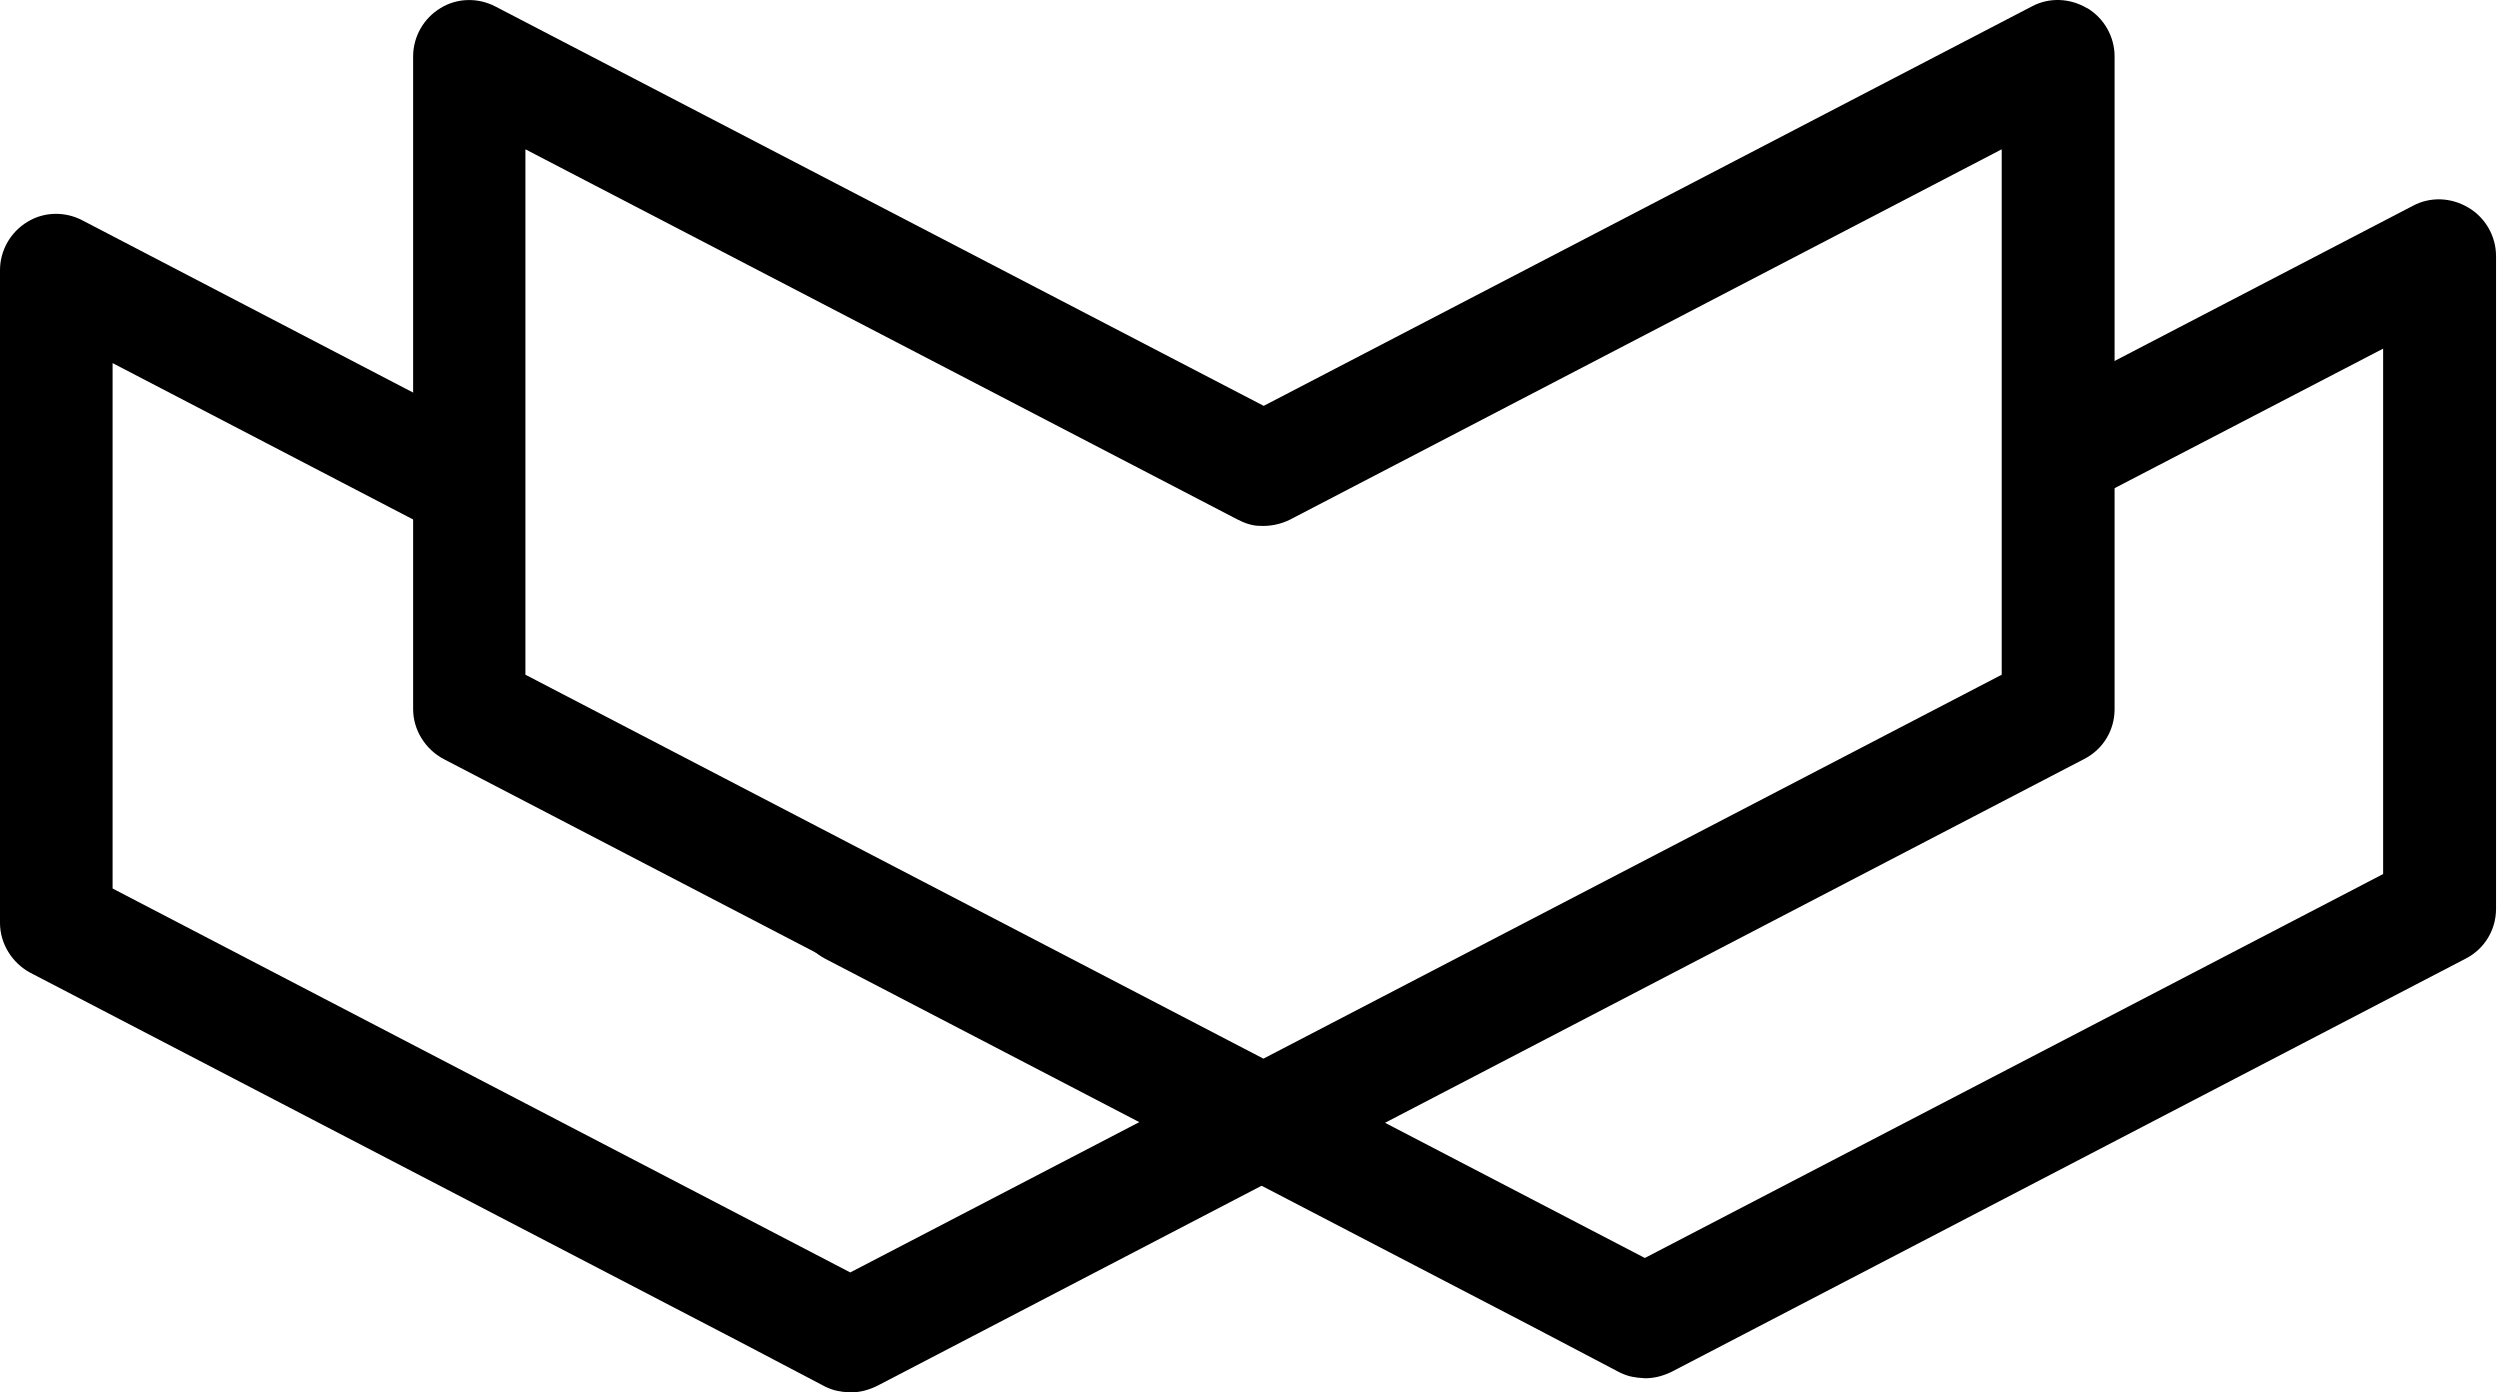 <svg width="79" height="44" viewBox="0 0 79 44" fill="none" xmlns="http://www.w3.org/2000/svg">
<path d="M39 33.9L26.868 40.209L3.558 28.077V11.474L15.981 17.938C15.291 16.568 14.97 14.993 15.038 13.438L2.605 6.964C2.051 6.672 1.38 6.691 0.865 7.012C0.331 7.333 0 7.916 0 8.538V29.166C0 29.817 0.379 30.43 0.962 30.741L23.369 42.396L26.071 43.815C26.178 43.864 26.324 43.932 26.509 43.961C26.557 43.961 26.596 43.981 26.635 43.981L26.878 44C27.16 44 27.432 43.932 27.714 43.796L43.044 35.815C41.528 35.582 40.147 34.882 39.01 33.9H39Z" fill="#000"/>
<path d="M77.99 6.555C77.446 6.234 76.795 6.215 76.26 6.497L65.178 12.261C65.703 13.37 65.917 14.633 65.878 15.916L75.307 11.017V27.62L51.977 39.752L29.201 27.902C29.017 27.912 28.832 27.941 28.638 27.941C27.452 27.941 26.236 27.62 25.109 27.076V28.719C25.109 29.37 25.488 29.983 26.071 30.294L48.478 41.949L51.18 43.368C51.287 43.417 51.433 43.485 51.618 43.514C51.666 43.514 51.705 43.533 51.744 43.533L51.987 43.553C52.269 43.553 52.541 43.485 52.823 43.349L77.912 30.294C78.505 29.992 78.875 29.39 78.875 28.719V8.091C78.875 7.469 78.544 6.886 78.01 6.565L77.99 6.555Z" fill="#000"/>
<path d="M65.946 0.256C65.402 -0.065 64.751 -0.084 64.216 0.198L39.933 12.825L15.66 0.208C15.106 -0.084 14.435 -0.065 13.92 0.256C13.386 0.577 13.055 1.16 13.055 1.782V22.41C13.055 23.061 13.434 23.674 14.018 23.985L36.424 35.64L39.127 37.059C39.233 37.108 39.379 37.176 39.564 37.205C39.612 37.205 39.651 37.224 39.69 37.224L39.933 37.244C40.215 37.244 40.487 37.176 40.769 37.04L65.859 23.985C66.452 23.683 66.821 23.081 66.821 22.41V1.782C66.821 1.16 66.491 0.577 65.956 0.256H65.946ZM63.254 4.718V21.321L39.924 33.453L16.603 21.321V4.718L36.424 15.022L39.097 16.412C39.34 16.538 39.583 16.616 39.797 16.616C40.108 16.636 40.449 16.577 40.76 16.422L63.254 4.718Z" fill="#000"/>
</svg>
